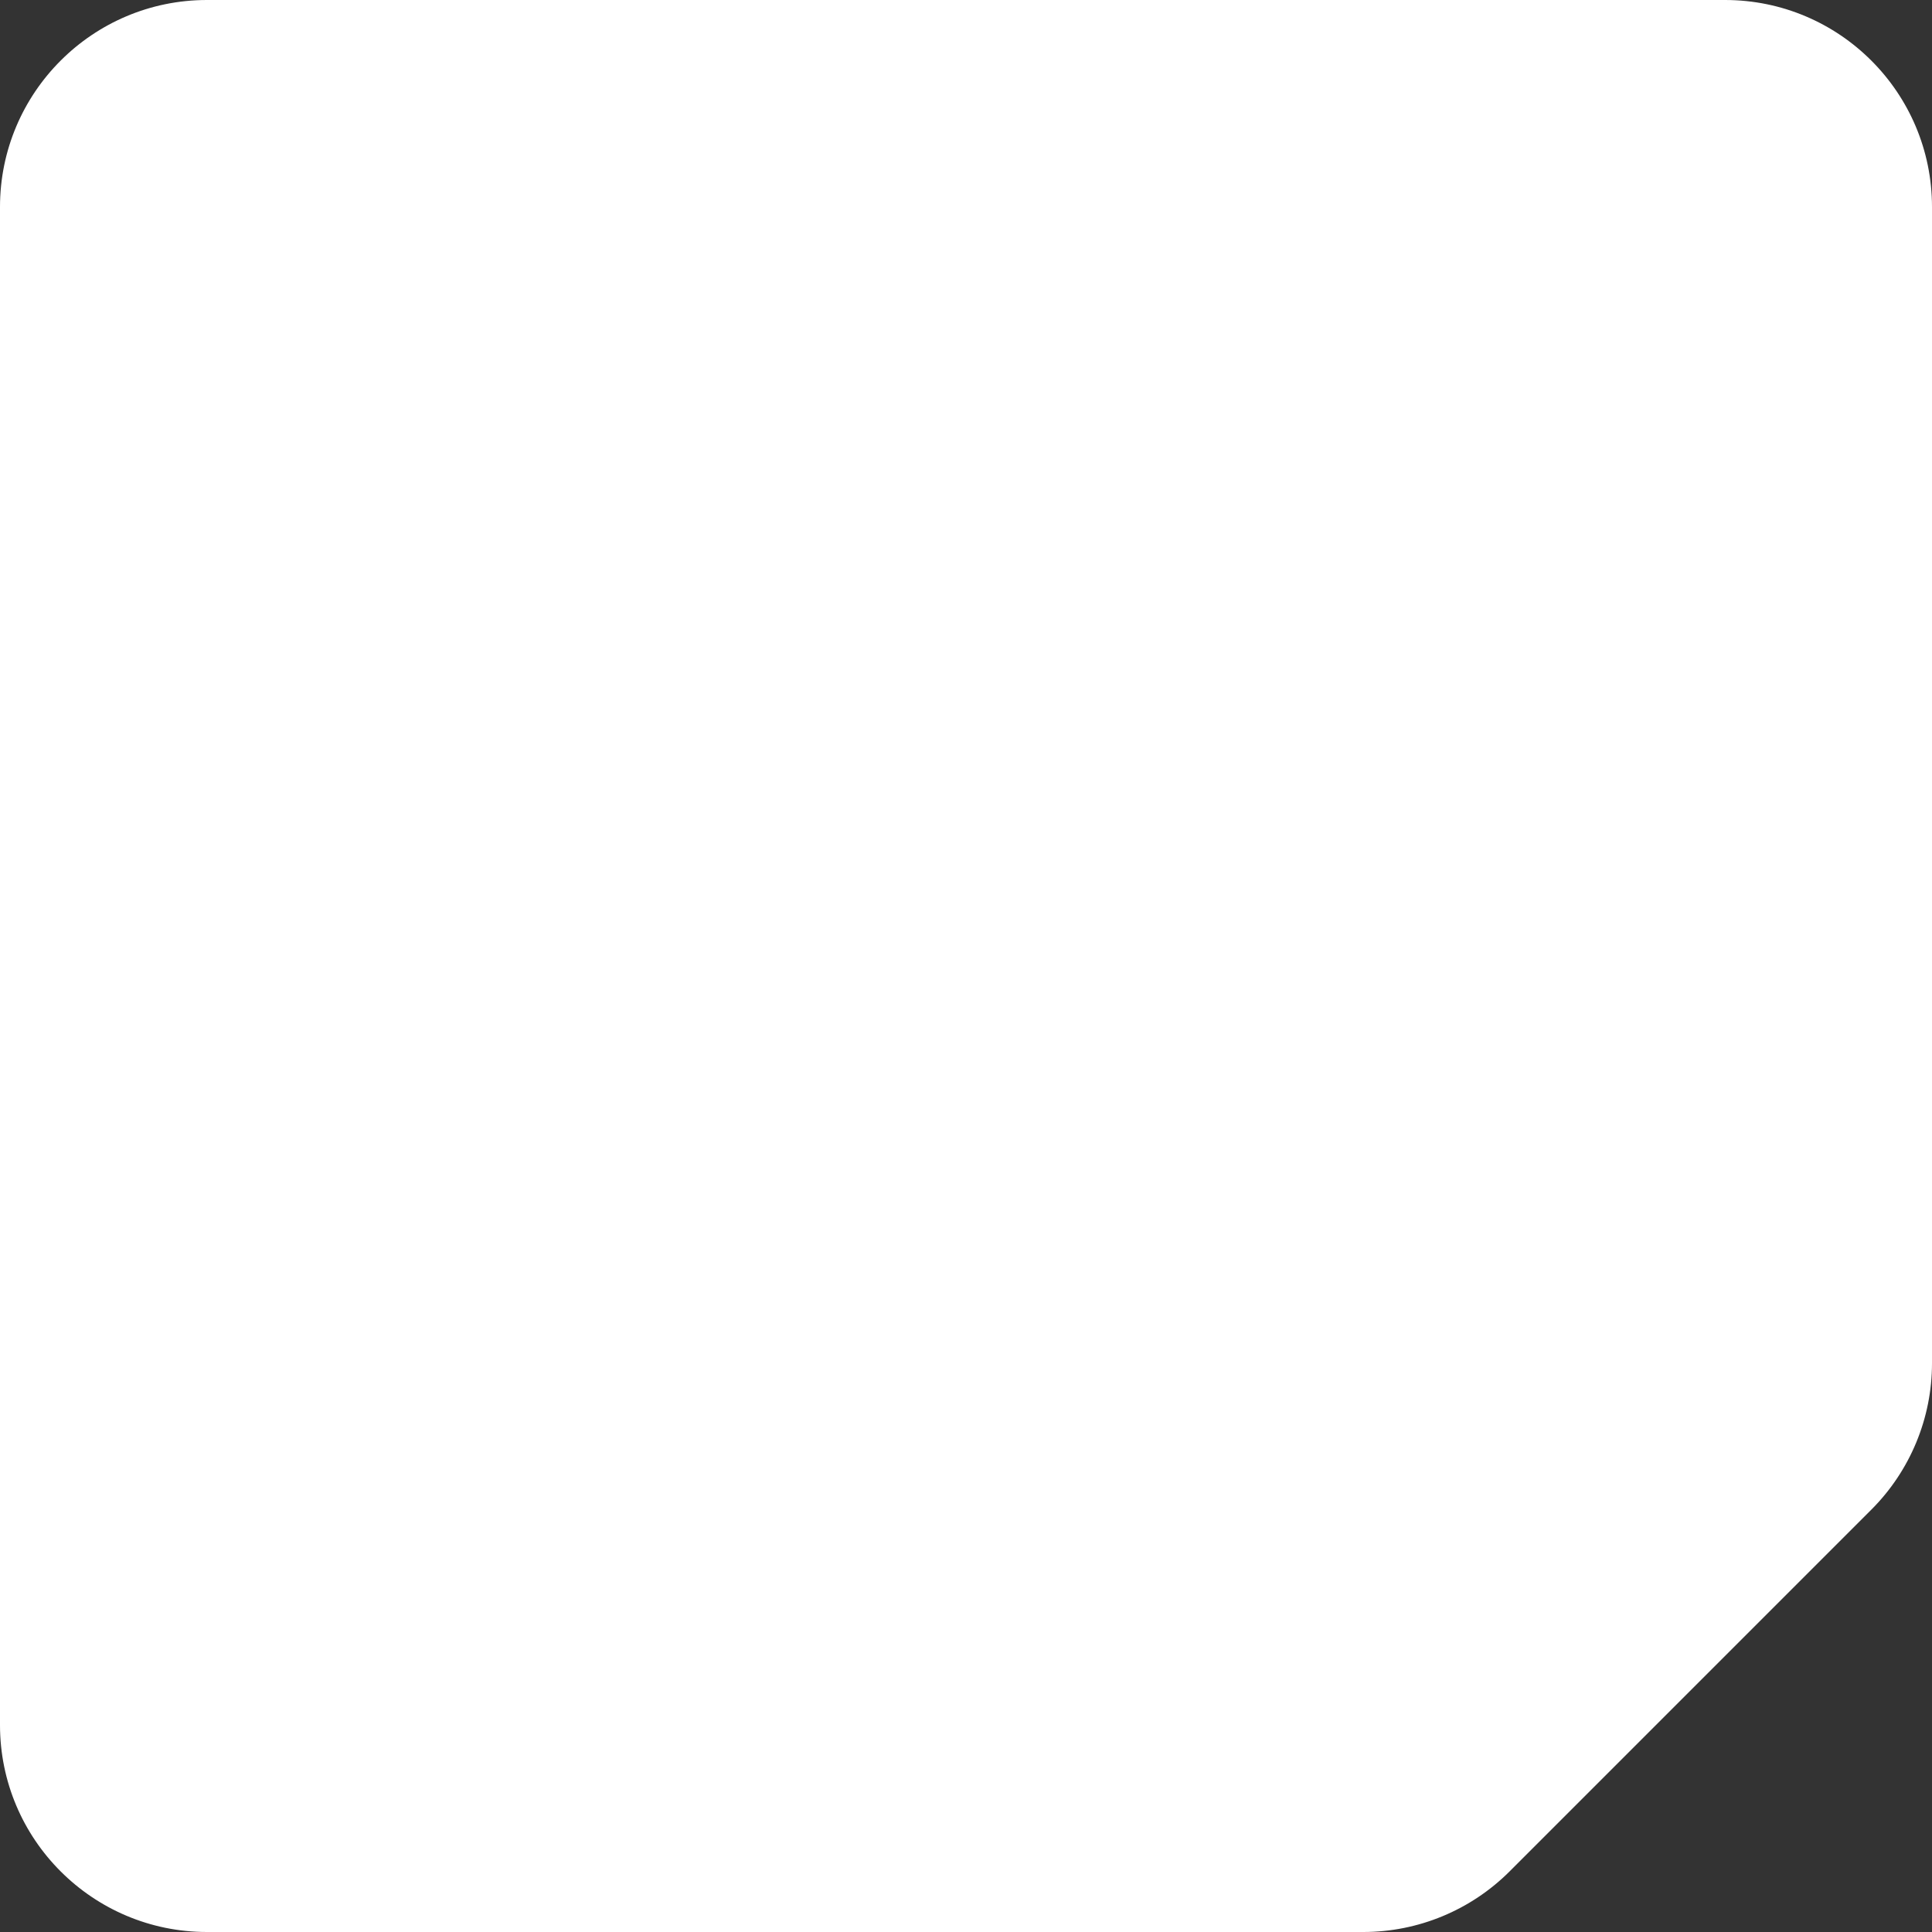<svg width="140" height="140" viewBox="0 0 140 140" fill="none" xmlns="http://www.w3.org/2000/svg">
<rect x="0" y="0" width="140" height="140" fill="#333333" stroke="none"/>
<path d="M140 98.787C140 102.765 138.42 106.58 135.607 109.393L109.393 135.607C106.58 138.42 102.765 140 98.787 140H15C6.716 140 0 133.284 0 125V15C0 6.716 6.716 0 15 0H125C133.284 0 140 6.716 140 15V98.787Z" fill="white"/>
</svg>
